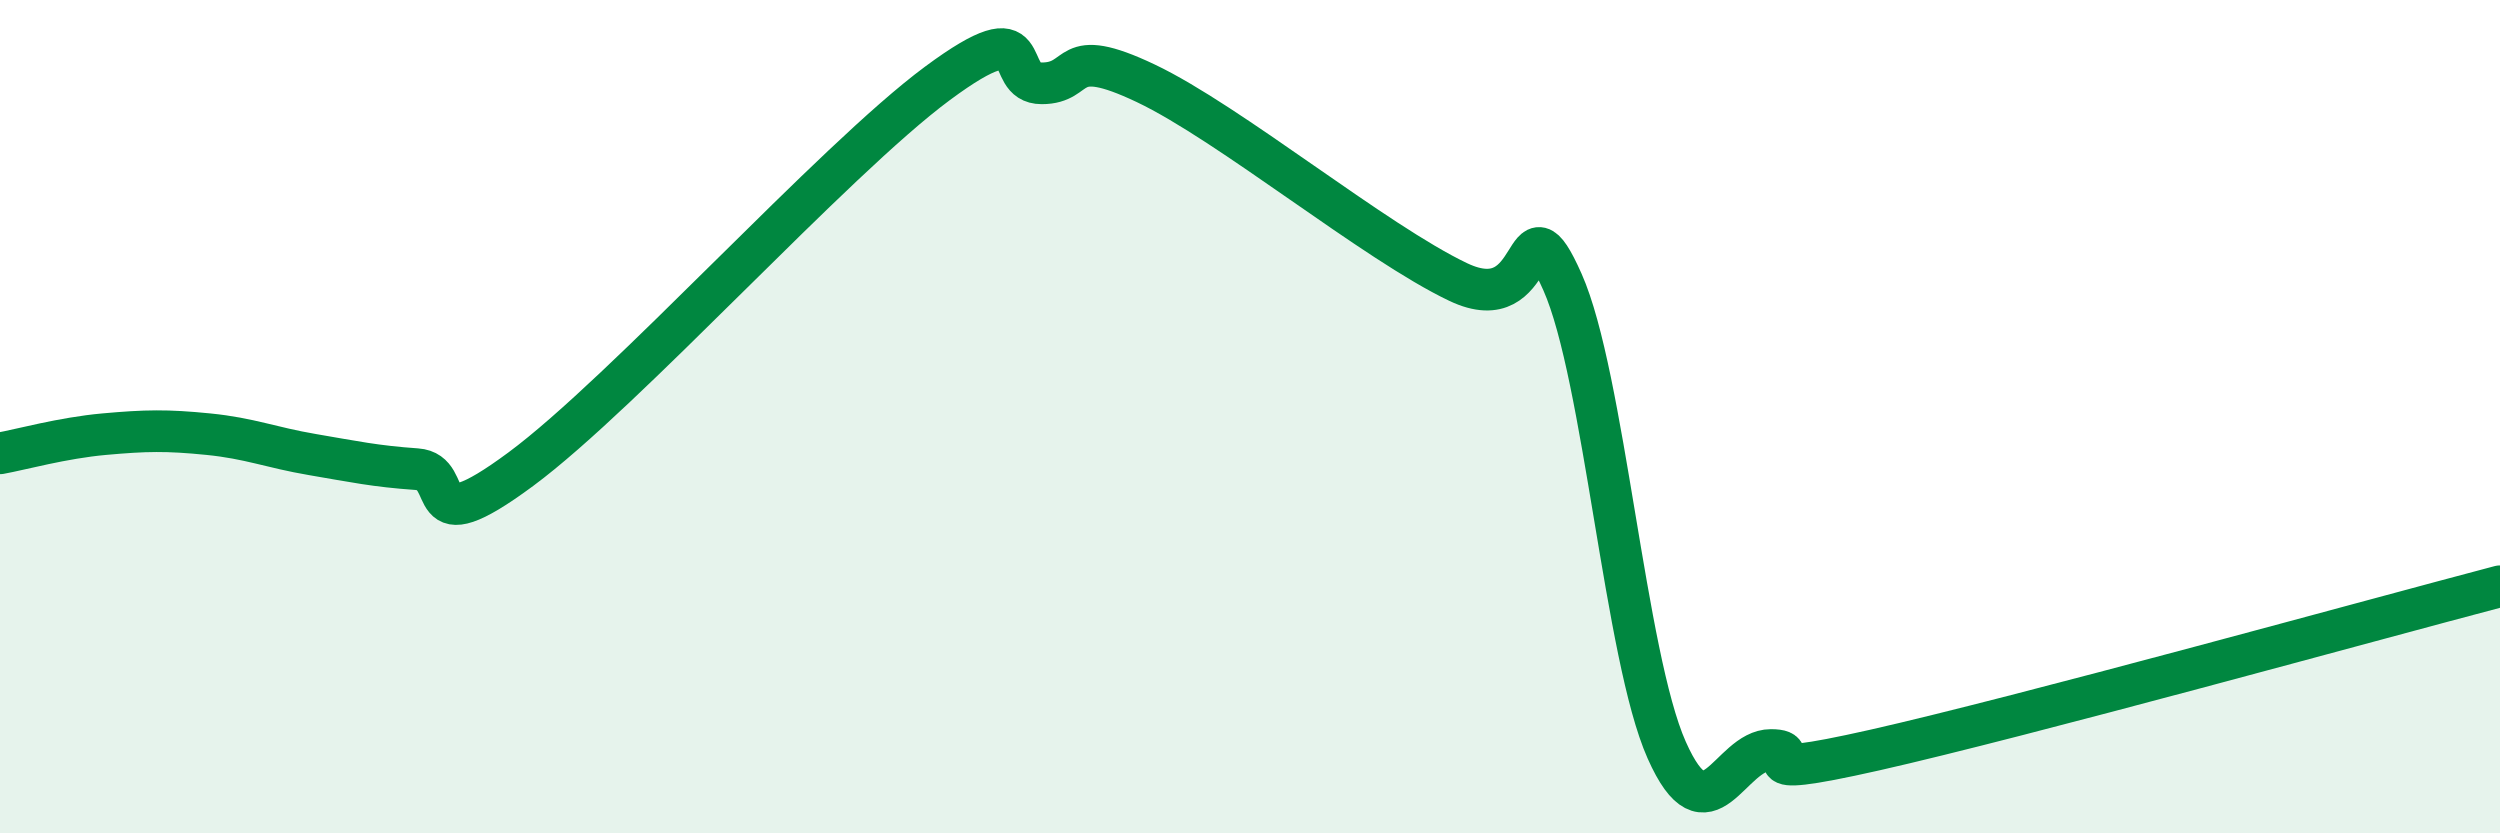 
    <svg width="60" height="20" viewBox="0 0 60 20" xmlns="http://www.w3.org/2000/svg">
      <path
        d="M 0,10.88 C 0.5,10.79 1.5,10.51 2.5,10.42 C 3.5,10.33 4,10.32 5,10.42 C 6,10.52 6.5,10.74 7.5,10.91 C 8.5,11.08 9,11.19 10,11.26 C 11,11.33 10,13.11 12.5,11.26 C 15,9.41 20,3.85 22.5,2 C 25,0.15 24,2 25,2 C 26,2 25.5,1.05 27.5,2 C 29.5,2.95 33,5.82 35,6.77 C 37,7.72 36.5,4.52 37.5,6.77 C 38.5,9.02 39,15.75 40,18 C 41,20.25 41.5,18 42.5,18 C 43.5,18 41.5,18.79 45,18 C 48.5,17.21 57,14.86 60,14.07L60 20L0 20Z"
        fill="#008740"
        opacity="0.1"
        stroke-linecap="round"
        stroke-linejoin="round"
      />
      <path
        d="M 0,10.88 C 0.5,10.79 1.5,10.51 2.5,10.42 C 3.5,10.33 4,10.32 5,10.42 C 6,10.52 6.5,10.74 7.5,10.91 C 8.5,11.08 9,11.19 10,11.26 C 11,11.33 10,13.11 12.5,11.26 C 15,9.41 20,3.85 22.5,2 C 25,0.15 24,2 25,2 C 26,2 25.5,1.05 27.5,2 C 29.5,2.95 33,5.82 35,6.77 C 37,7.72 36.5,4.52 37.5,6.77 C 38.5,9.02 39,15.75 40,18 C 41,20.25 41.5,18 42.5,18 C 43.5,18 41.5,18.79 45,18 C 48.5,17.21 57,14.86 60,14.07"
        stroke="#008740"
        stroke-width="1"
        fill="none"
        stroke-linecap="round"
        stroke-linejoin="round"
      />
    </svg>
  